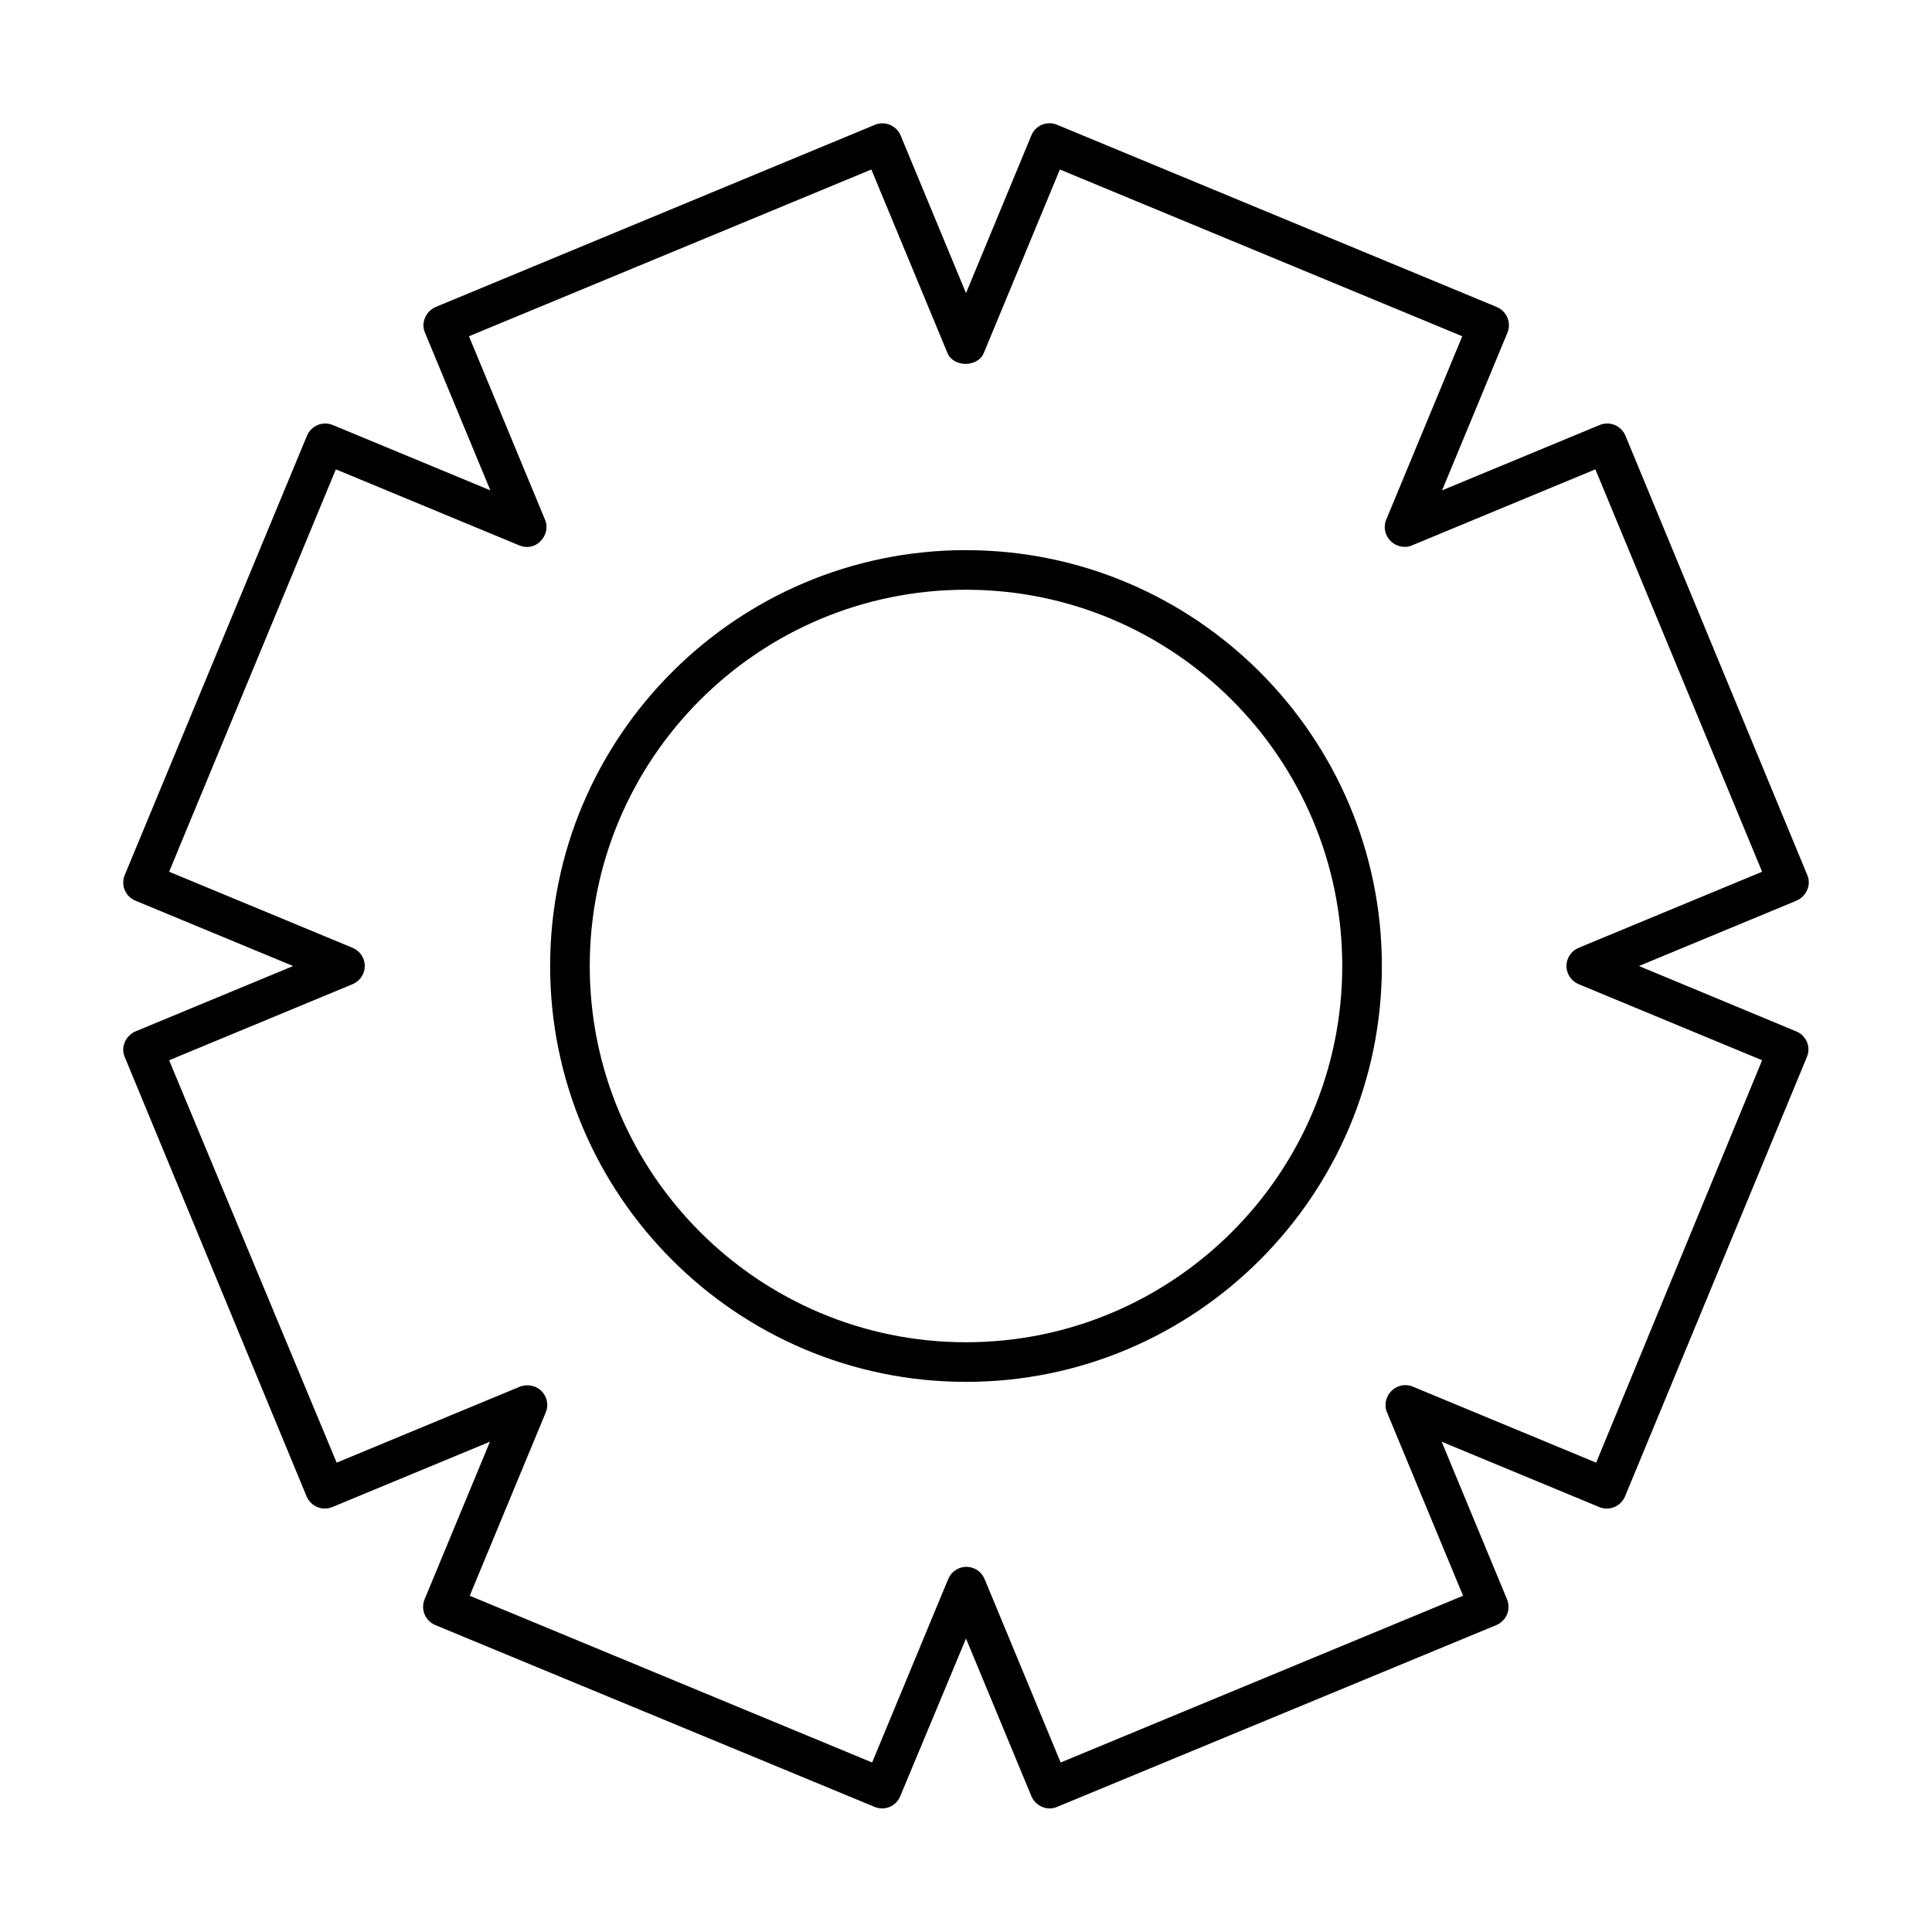 <?xml version="1.0" encoding="UTF-8"?>
<!-- Uploaded to: ICON Repo, www.iconrepo.com, Generator: ICON Repo Mixer Tools -->
<svg fill="#000000" width="800px" height="800px" version="1.1" viewBox="144 144 512 512" xmlns="http://www.w3.org/2000/svg">
 <g>
  <path d="m620 417.32-41.672-17.316 41.773-17.32c2.625-1.156 3.988-4.199 2.832-6.824l-48.176-116.4c-0.523-1.258-1.574-2.309-2.832-2.832-1.258-0.523-2.731-0.523-3.988 0l-41.773 17.32 17.32-41.773c0.523-1.258 0.523-2.731 0-3.988-0.523-1.258-1.574-2.309-2.832-2.832l-116.51-48.285c-2.731-1.156-5.773 0.211-6.824 2.832l-17.316 41.777-17.32-41.773c-0.523-1.258-1.574-2.309-2.832-2.832-1.258-0.523-2.731-0.523-3.988 0l-116.4 48.277c-2.625 1.156-3.988 4.199-2.832 6.824l17.32 41.773-41.773-17.32c-1.258-0.523-2.731-0.523-3.988 0-1.258 0.523-2.309 1.574-2.832 2.832l-48.289 116.41c-1.156 2.731 0.211 5.773 2.832 6.824l41.777 17.316-41.773 17.32c-2.625 1.156-3.988 4.199-2.832 6.824l48.176 116.4c0.523 1.258 1.574 2.309 2.832 2.832 1.258 0.523 2.731 0.523 3.988 0l41.773-17.32-17.32 41.773c-0.523 1.258-0.523 2.731 0 3.988 0.523 1.258 1.574 2.309 2.832 2.832l116.4 48.176c2.731 1.156 5.773-0.211 6.824-2.832l17.426-41.773 17.32 41.773c0.84 1.996 2.832 3.254 4.828 3.254 0.629 0 1.363-0.105 1.996-0.418l116.4-48.176c1.258-0.523 2.309-1.574 2.832-2.832 0.523-1.258 0.523-2.731 0-3.988l-17.32-41.773 41.773 17.32c1.258 0.523 2.731 0.523 3.988 0 1.258-0.523 2.309-1.574 2.832-2.832l48.176-116.4c1.156-2.633-0.105-5.781-2.832-6.832zm-53.004 114.3-48.598-20.152c-1.996-0.84-4.199-0.316-5.668 1.156-1.469 1.469-1.996 3.777-1.156 5.668l20.152 48.598-106.64 44.188-20.152-48.598c-0.84-1.996-2.731-3.254-4.828-3.254-2.098 0-3.988 1.258-4.828 3.254l-20.152 48.598-106.64-44.188 20.152-48.598c0.84-1.996 0.316-4.199-1.156-5.668-1.469-1.469-3.777-1.891-5.668-1.156l-48.598 20.152-44.395-106.64 48.598-20.152c1.996-0.84 3.254-2.731 3.254-4.828s-1.258-3.988-3.254-4.828l-48.598-20.152 44.188-106.64 48.598 20.152c1.996 0.84 4.199 0.418 5.668-1.156 1.469-1.469 1.996-3.777 1.156-5.668l-20.152-48.598 106.64-44.188 20.152 48.598c1.574 3.883 8.082 3.883 9.656 0l20.152-48.598 106.64 44.188-20.152 48.598c-0.84 1.996-0.316 4.199 1.156 5.668 1.469 1.469 3.777 1.996 5.668 1.156l48.598-20.152 44.188 106.64-48.598 20.152c-1.996 0.84-3.254 2.731-3.254 4.828s1.258 3.988 3.254 4.828l48.598 20.152z"/>
  <path d="m400 289.79c-60.773 0-110.21 49.438-110.21 110.21 0 60.773 49.438 110.21 110.21 110.21 60.77 0.004 110.21-49.434 110.21-110.2 0-60.773-49.438-110.21-110.21-110.21zm0 209.92c-55 0-99.711-44.715-99.711-99.711 0-55 44.715-99.711 99.711-99.711 55 0 99.711 44.715 99.711 99.711s-44.715 99.711-99.711 99.711z"/>
 </g>
</svg>